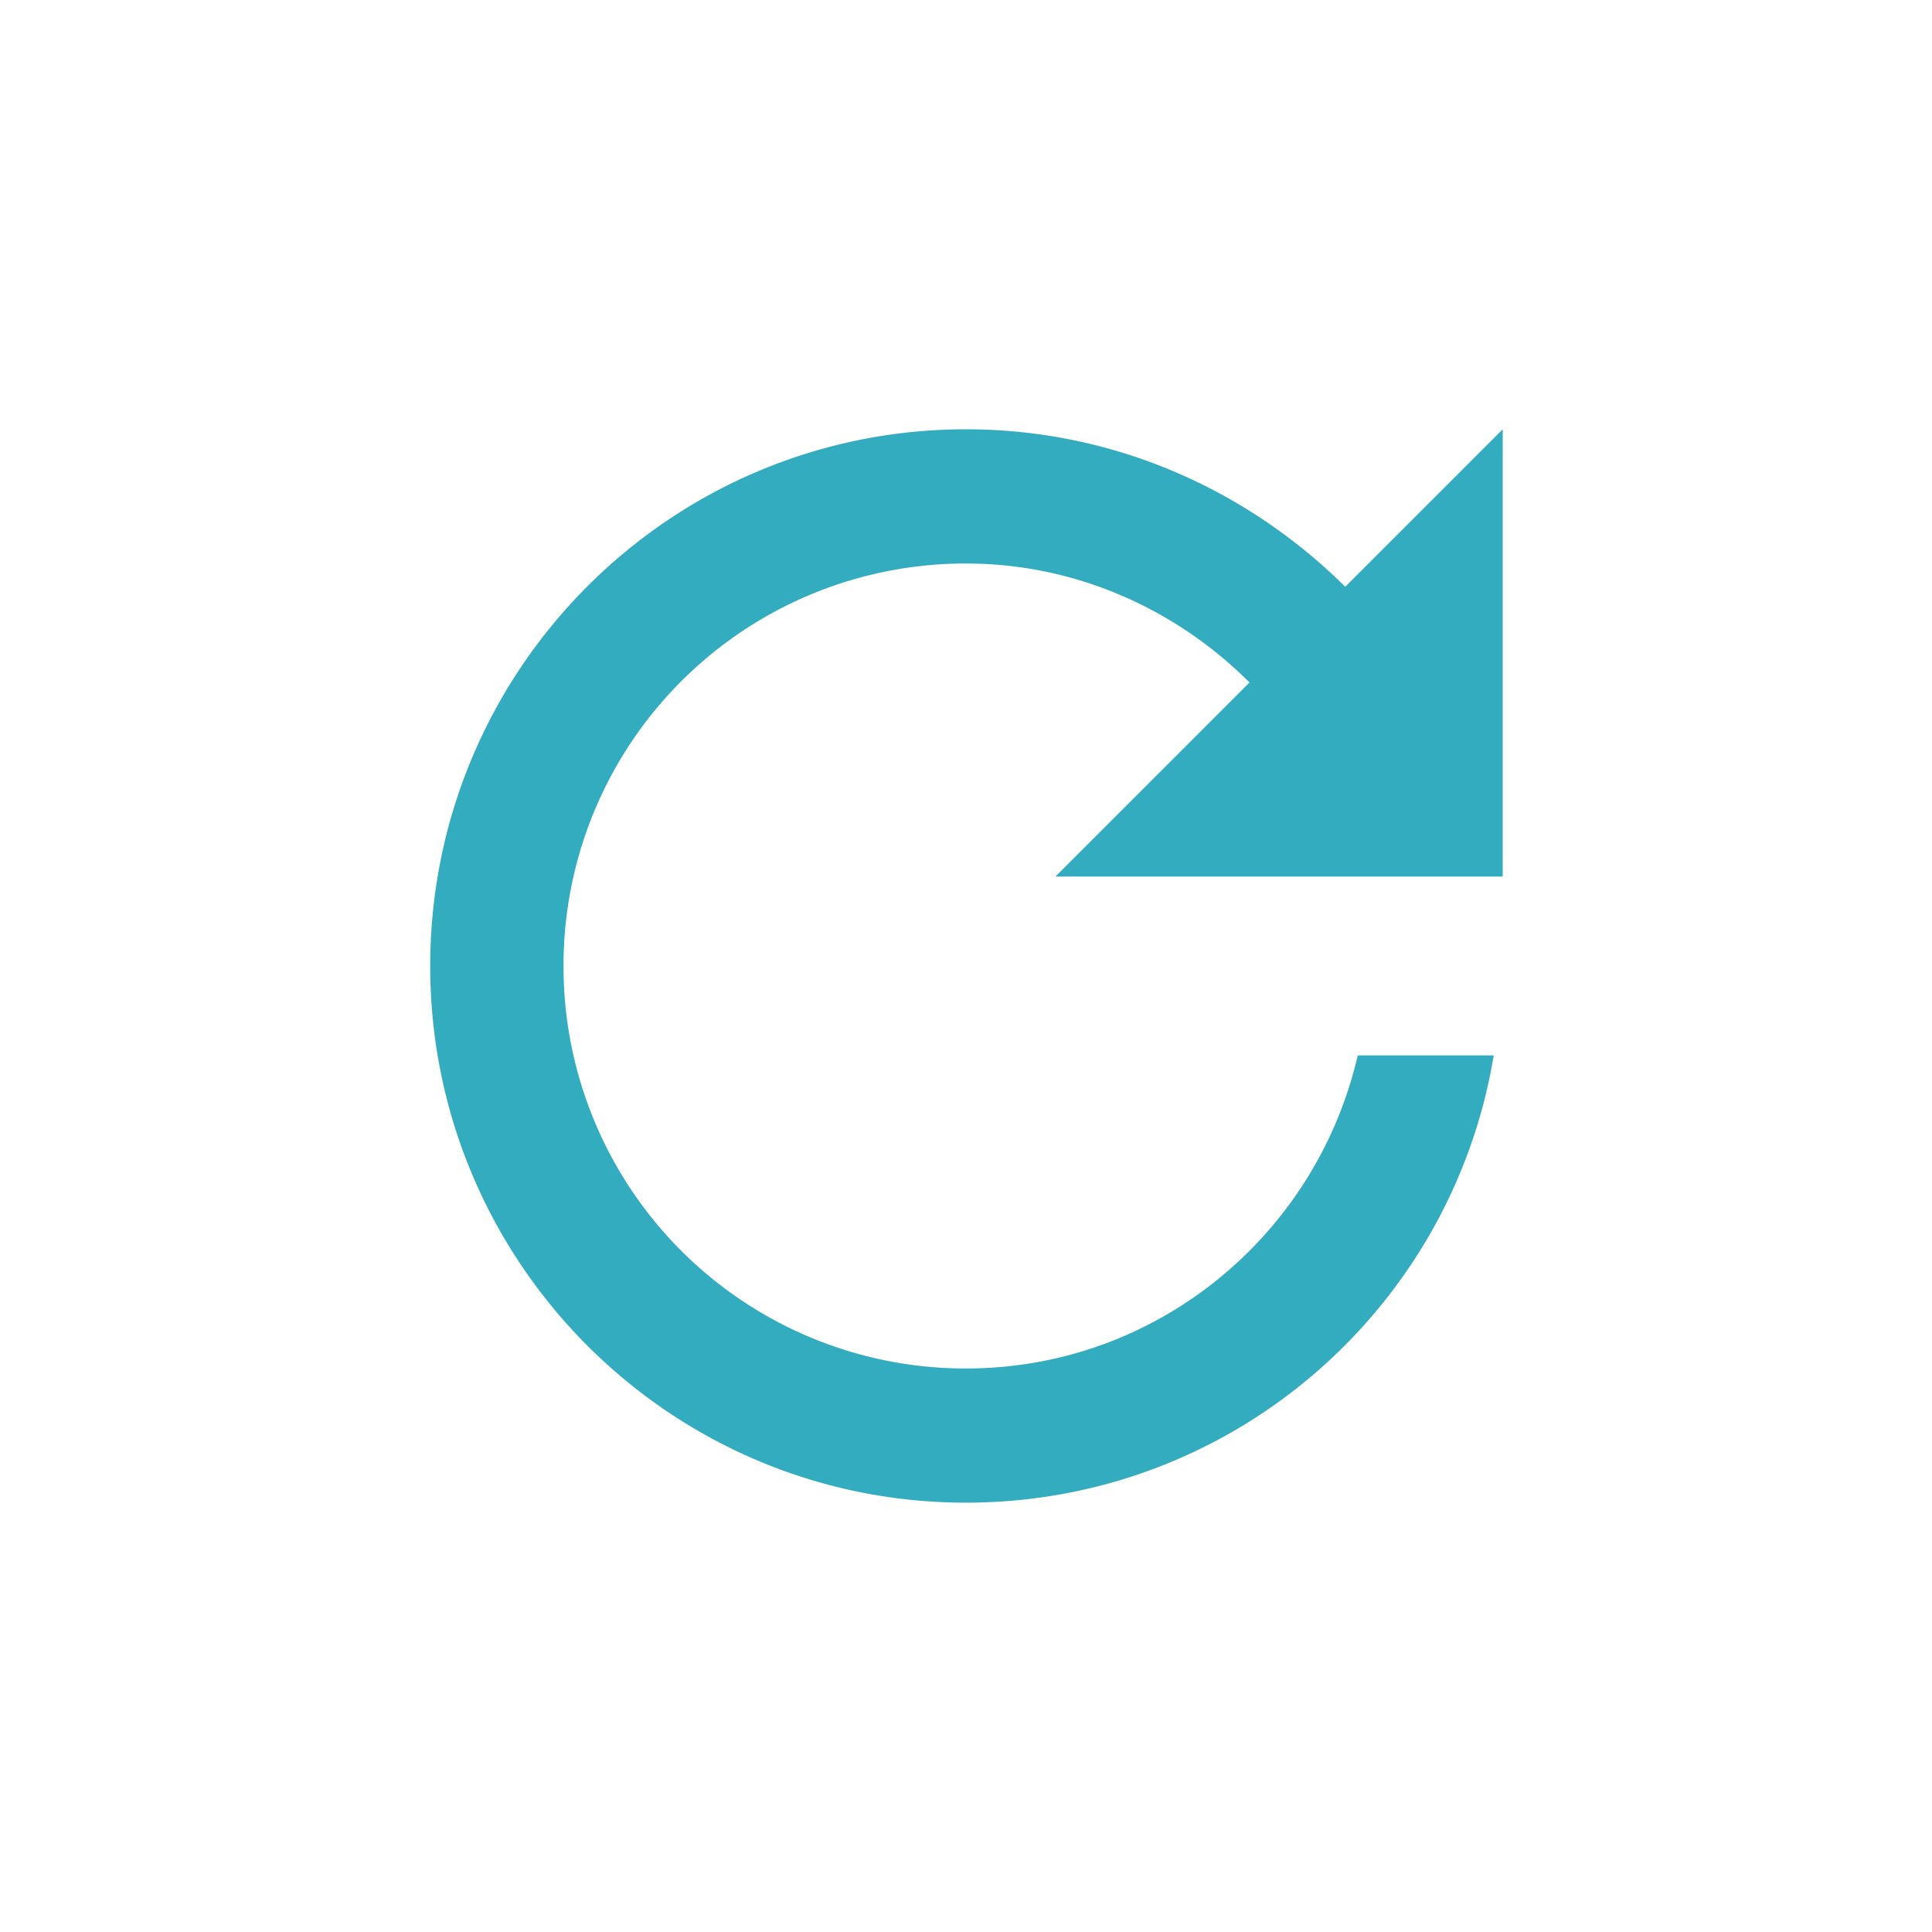 <svg width="40" height="40" xmlns="http://www.w3.org/2000/svg">
    <g fill="none" fill-rule="evenodd">
        <path d="M3.333 3.333h33.334v33.334H3.333z"/>
        <path d="M20 28.333A8.322 8.322 0 0 1 11.667 20 8.322 8.322 0 0 1 20 11.667c2.296 0 4.37.963 5.87 2.463l-4.018 4.018h9.26v-9.26l-3.26 3.26c-2.019-2-4.778-3.26-7.852-3.26C13.87 8.889 8.907 13.87 8.907 20S13.87 31.111 20 31.111c5.5 0 10.056-4 10.926-9.26H28.11c-.852 3.705-4.148 6.482-8.111 6.482z" fill="#33ACBF" fill-rule="nonzero"/>
    </g>
</svg>
